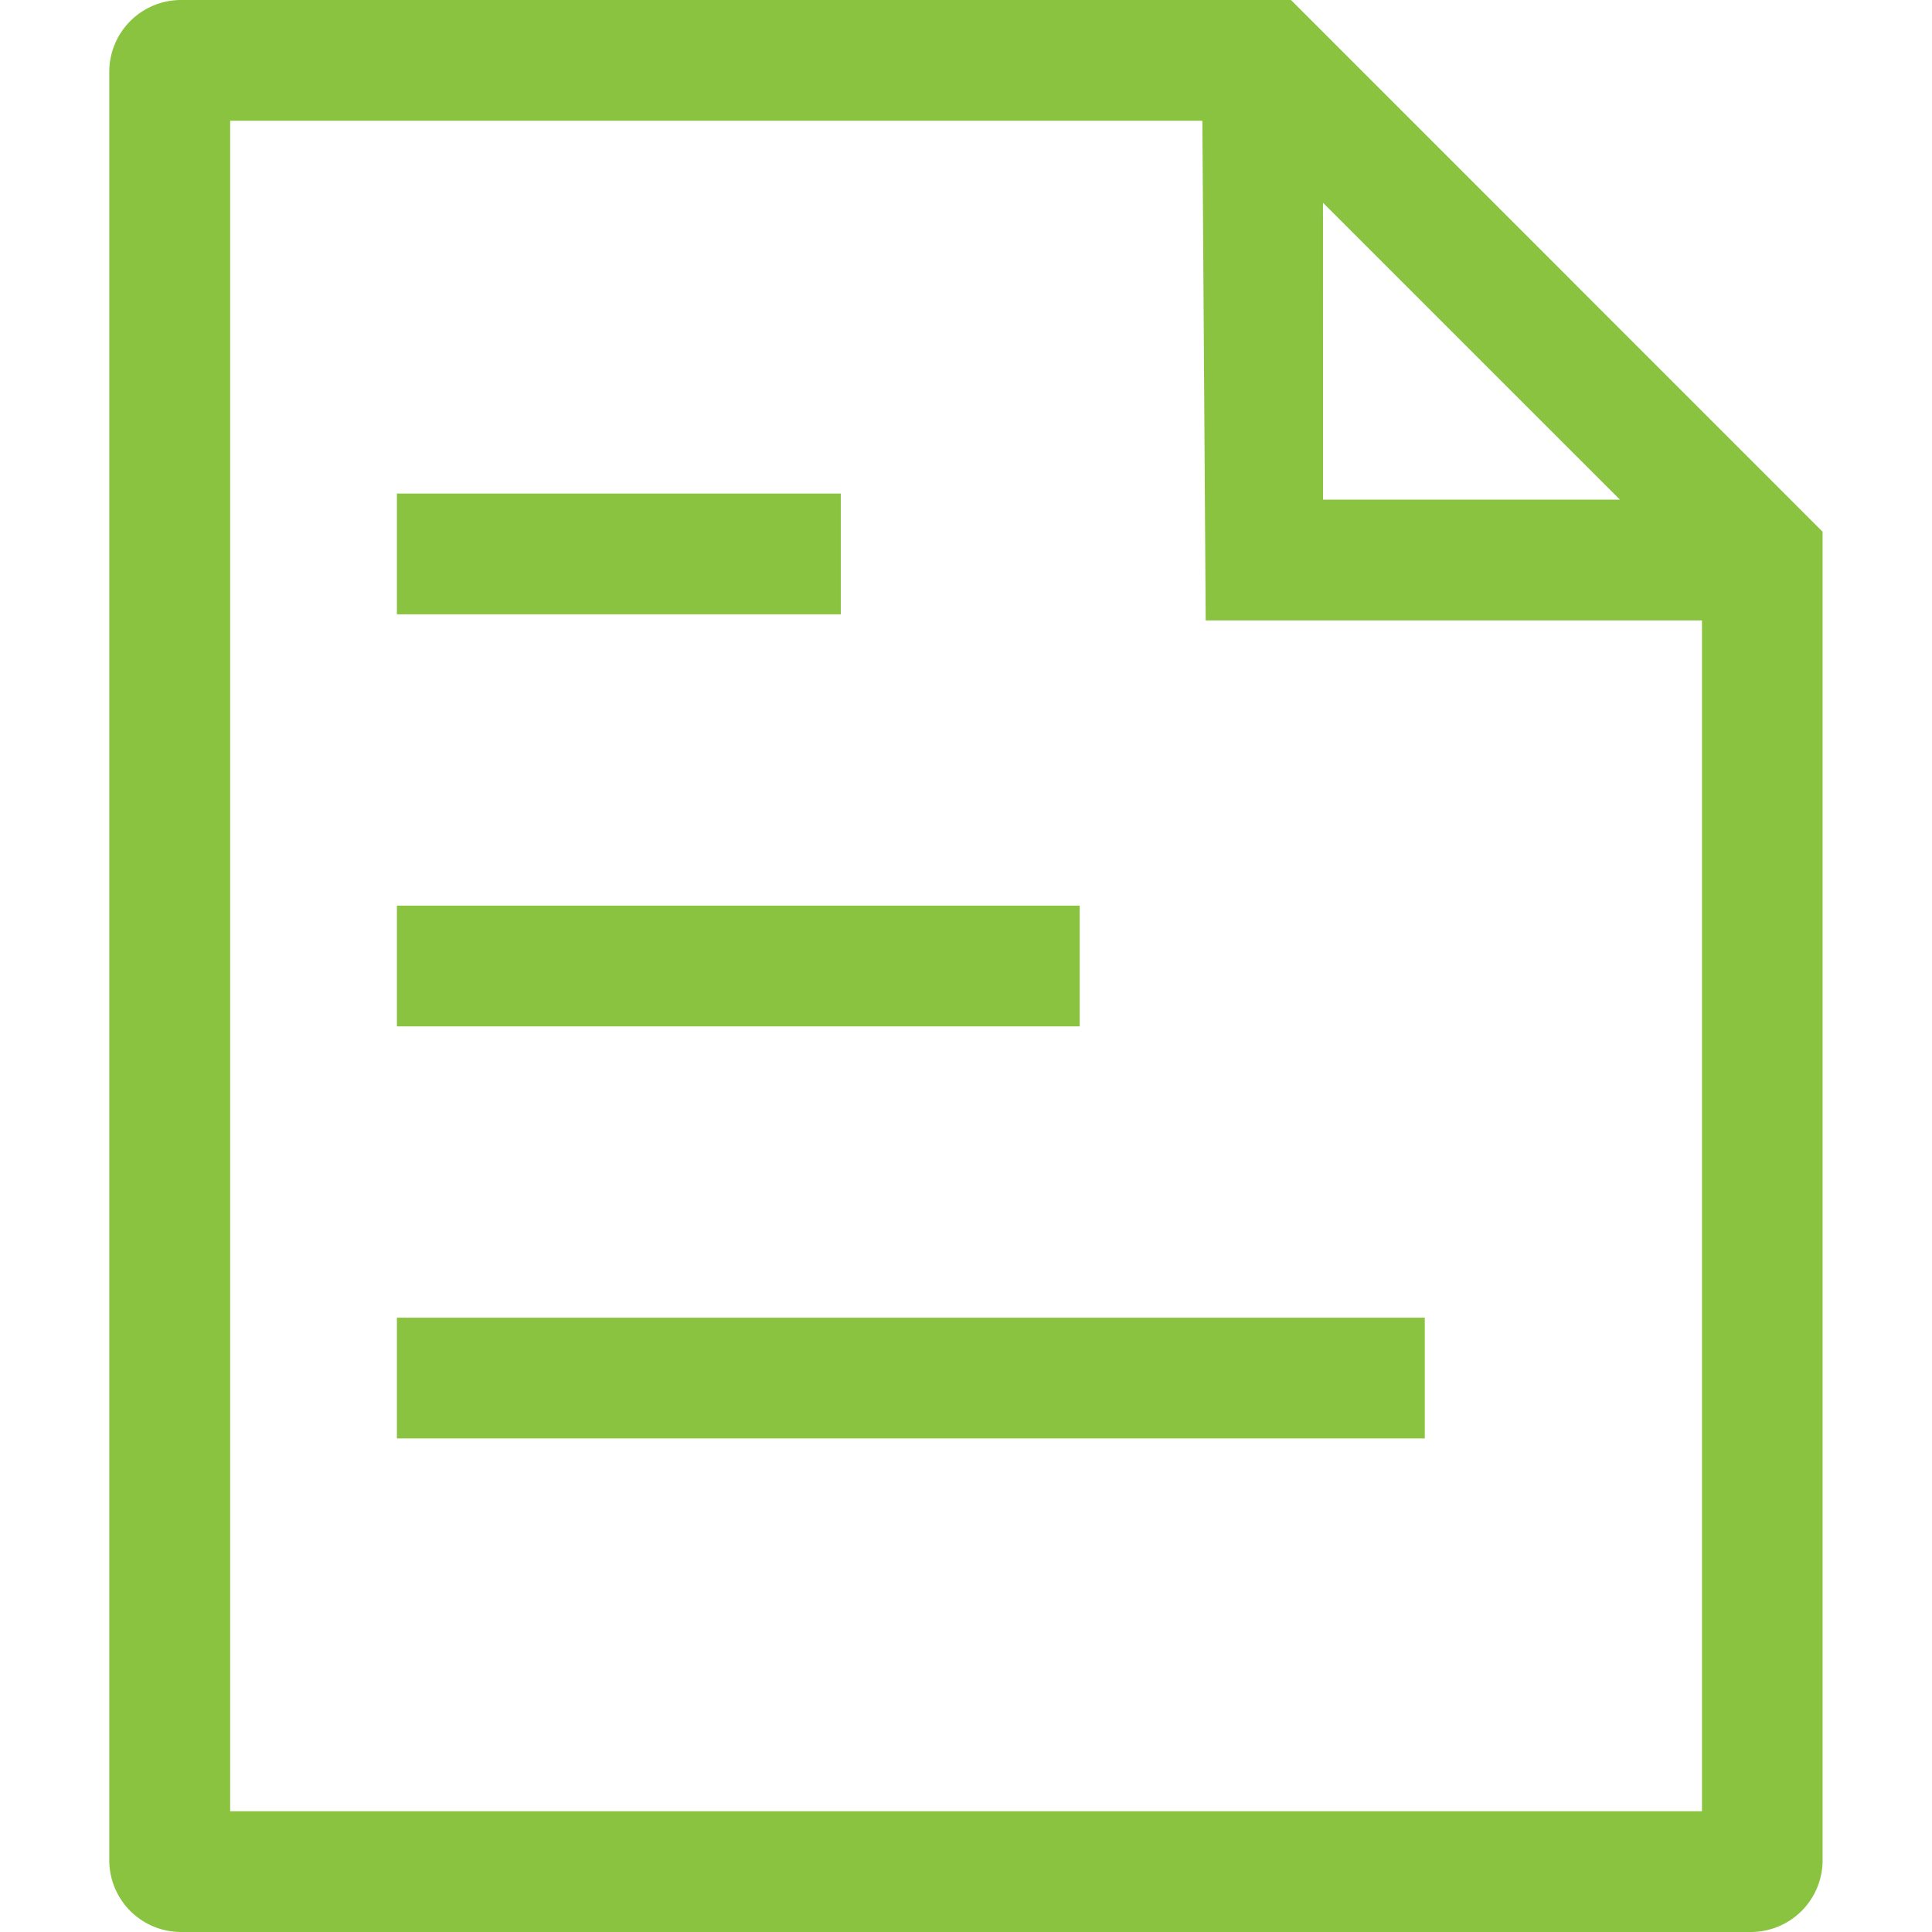 <?xml version="1.0" encoding="UTF-8" standalone="no"?> <svg xmlns="http://www.w3.org/2000/svg" class="icon" width="128px" height="128.00px" viewBox="0 0 1024 1024" version="1.1"><path fill="#8ac340" d="M210.368 698.4h544.8v64H210.368zM210.368 480h361.888v64H210.368zM210.368 261.6h235.264v64H210.368z"></path><path fill="#8ac340" d="M684.256 0H96A38.048 38.048 0 0 0 57.92 38.016v947.968A38.048 38.048 0 0 0 95.968 1024H928a38.048 38.048 0 0 0 38.016-38.016V281.824z m16.96 107.488l157.376 157.344h-157.344zM121.984 960V64h515.296l1.76 264.832h263.04V960z"></path></svg> 